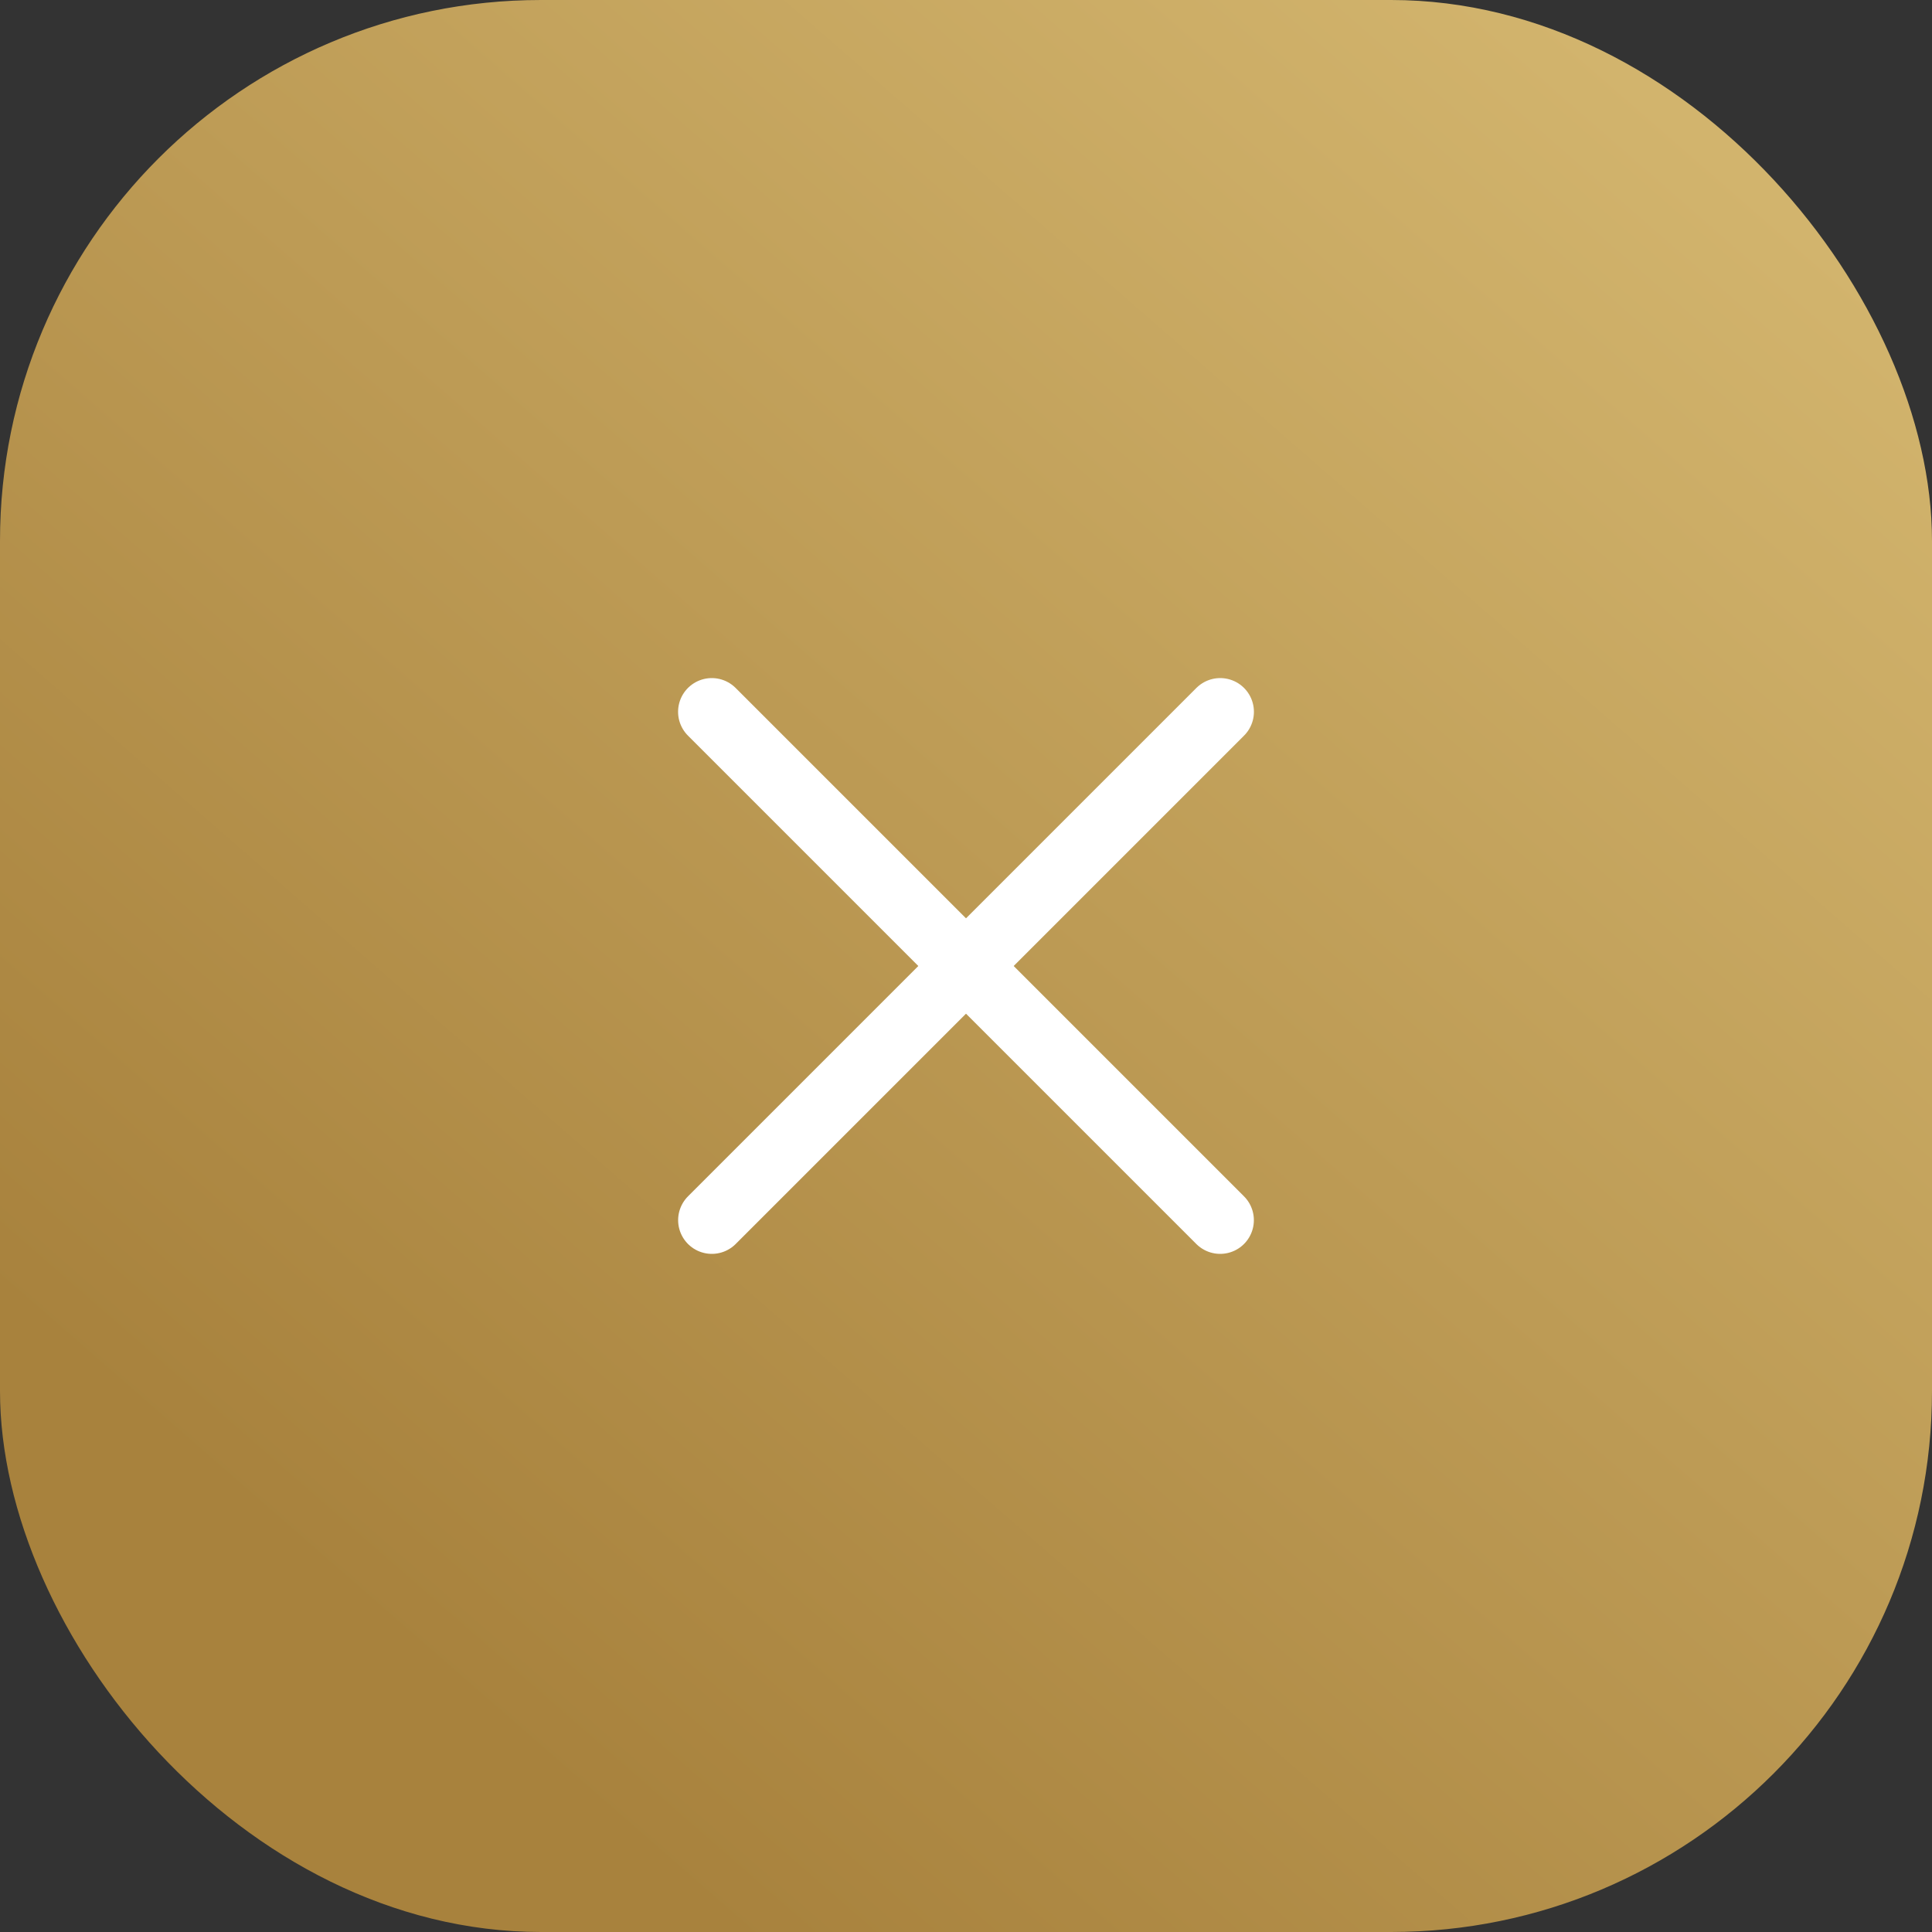 <?xml version="1.0" encoding="UTF-8"?> <svg xmlns="http://www.w3.org/2000/svg" width="38" height="38" viewBox="0 0 38 38" fill="none"><rect x="0" y="0" width="38" height="38" fill="#333333" stroke="none"/><rect width="38" height="38" rx="10.64" fill="url(#paint0_linear_1197_1694)"></rect><path d="M24 14L14.001 23.999" stroke="white" stroke-width="1.326" stroke-linecap="round"></path><path d="M14 14L23.999 23.999" stroke="white" stroke-width="1.326" stroke-linecap="round"></path><defs><linearGradient id="paint0_linear_1197_1694" x1="33.82" y1="3.04" x2="7.98" y2="32.68" gradientUnits="userSpaceOnUse"><stop stop-color="#D2B46D"></stop><stop offset="0.997" stop-color="#A8823D"></stop></linearGradient></defs></svg> 